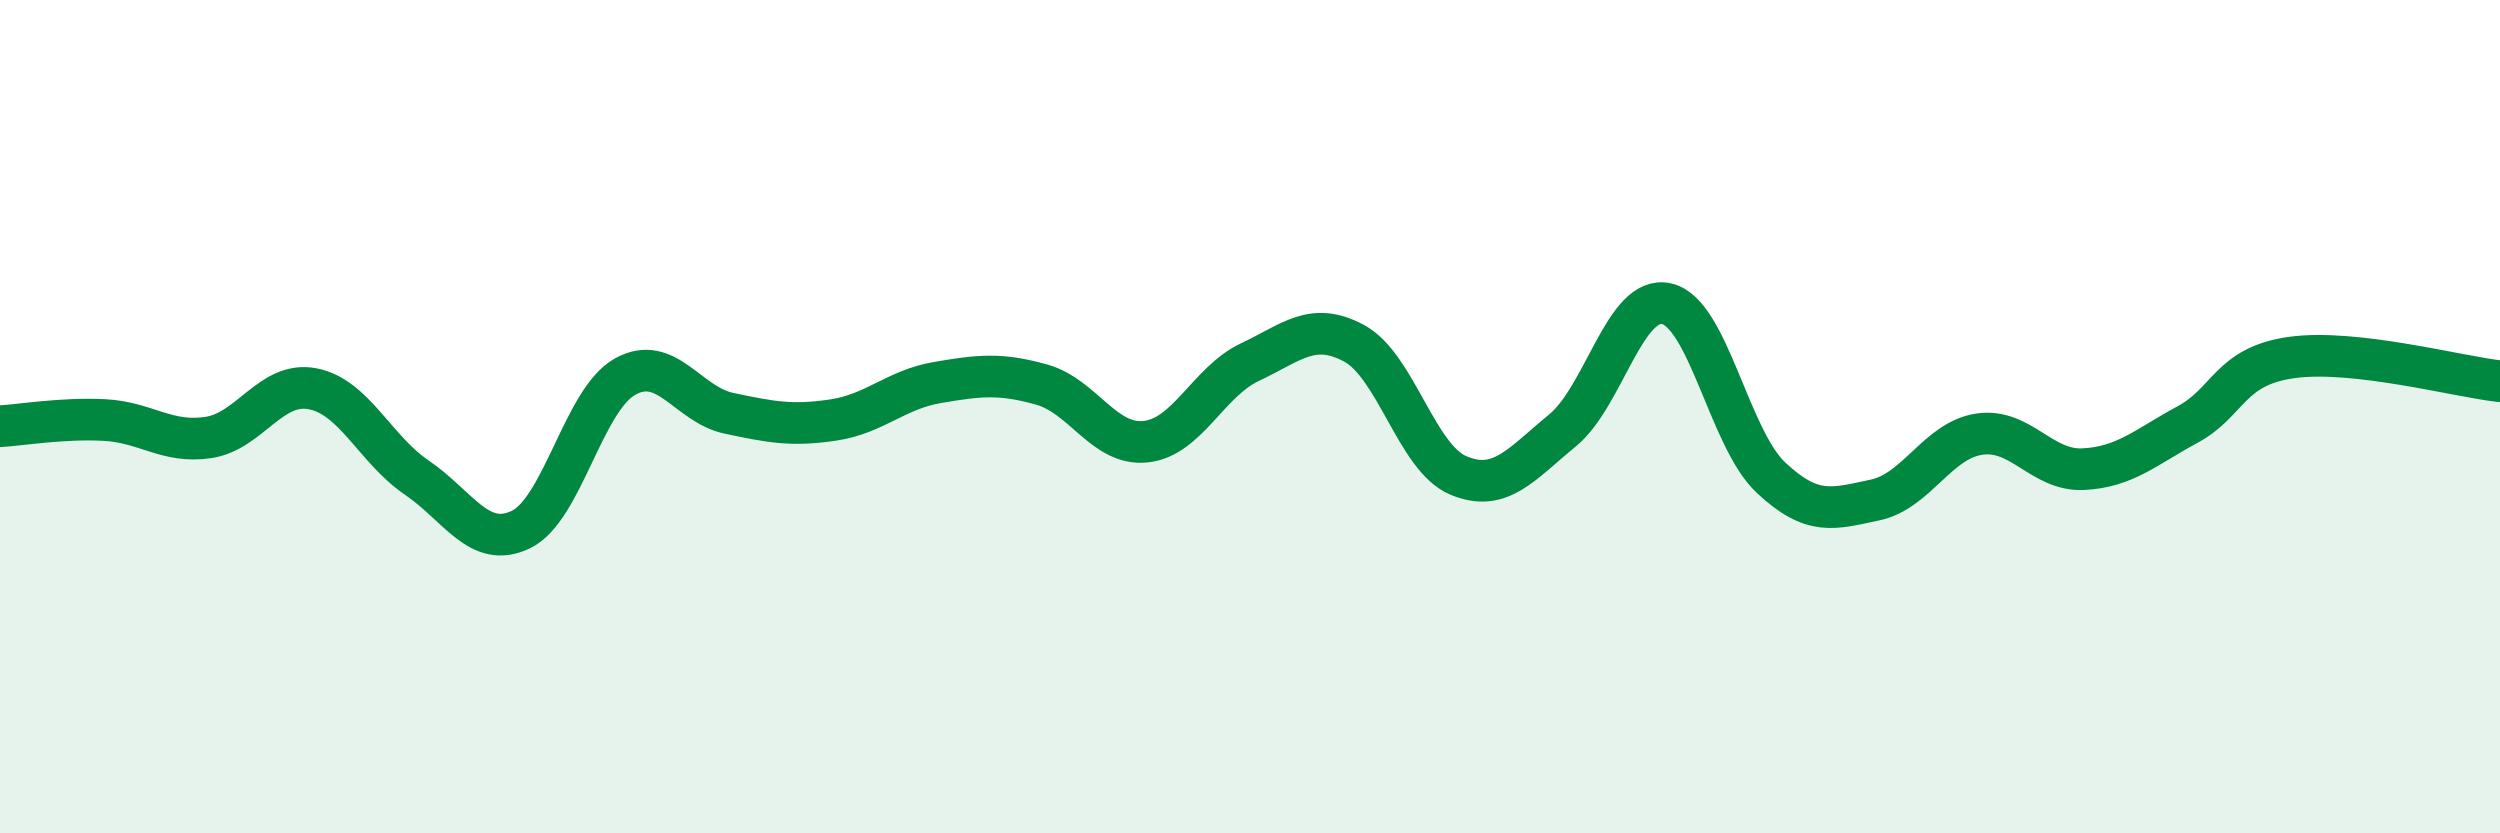 
    <svg width="60" height="20" viewBox="0 0 60 20" xmlns="http://www.w3.org/2000/svg">
      <path
        d="M 0,10.23 C 0.5,10.2 1.5,10.03 2.5,10.08 C 3.5,10.13 4,10.65 5,10.5 C 6,10.35 6.5,9.14 7.5,9.33 C 8.5,9.52 9,10.78 10,11.46 C 11,12.14 11.5,13.19 12.5,12.71 C 13.5,12.23 14,9.6 15,9.04 C 16,8.48 16.5,9.71 17.5,9.92 C 18.5,10.13 19,10.23 20,10.08 C 21,9.93 21.5,9.35 22.5,9.18 C 23.5,9.01 24,8.95 25,9.23 C 26,9.51 26.5,10.71 27.5,10.6 C 28.5,10.49 29,9.16 30,8.69 C 31,8.22 31.5,7.7 32.5,8.24 C 33.5,8.78 34,10.99 35,11.41 C 36,11.83 36.5,11.15 37.5,10.33 C 38.5,9.51 39,7.06 40,7.29 C 41,7.52 41.5,10.52 42.5,11.46 C 43.5,12.4 44,12.21 45,12 C 46,11.79 46.5,10.57 47.5,10.42 C 48.5,10.27 49,11.31 50,11.26 C 51,11.21 51.5,10.73 52.5,10.19 C 53.5,9.65 53.5,8.79 55,8.58 C 56.5,8.37 59,9.04 60,9.15L60 20L0 20Z"
        fill="#008740"
        opacity="0.1"
        stroke-linecap="round"
        stroke-linejoin="round"
      />
      <path
        d="M 0,10.23 C 0.5,10.2 1.5,10.03 2.5,10.08 C 3.5,10.13 4,10.65 5,10.5 C 6,10.35 6.5,9.14 7.5,9.33 C 8.5,9.52 9,10.78 10,11.46 C 11,12.14 11.5,13.19 12.5,12.71 C 13.5,12.23 14,9.6 15,9.04 C 16,8.48 16.5,9.71 17.5,9.92 C 18.5,10.13 19,10.23 20,10.08 C 21,9.93 21.5,9.35 22.5,9.18 C 23.5,9.01 24,8.95 25,9.23 C 26,9.51 26.5,10.71 27.5,10.6 C 28.5,10.49 29,9.16 30,8.69 C 31,8.22 31.5,7.7 32.5,8.24 C 33.5,8.78 34,10.99 35,11.41 C 36,11.83 36.5,11.15 37.5,10.33 C 38.5,9.51 39,7.06 40,7.29 C 41,7.52 41.5,10.52 42.5,11.46 C 43.5,12.4 44,12.21 45,12 C 46,11.79 46.5,10.57 47.5,10.42 C 48.5,10.27 49,11.31 50,11.26 C 51,11.21 51.5,10.73 52.5,10.19 C 53.5,9.65 53.5,8.79 55,8.58 C 56.5,8.37 59,9.04 60,9.15"
        stroke="#008740"
        stroke-width="1"
        fill="none"
        stroke-linecap="round"
        stroke-linejoin="round"
      />
    </svg>
  